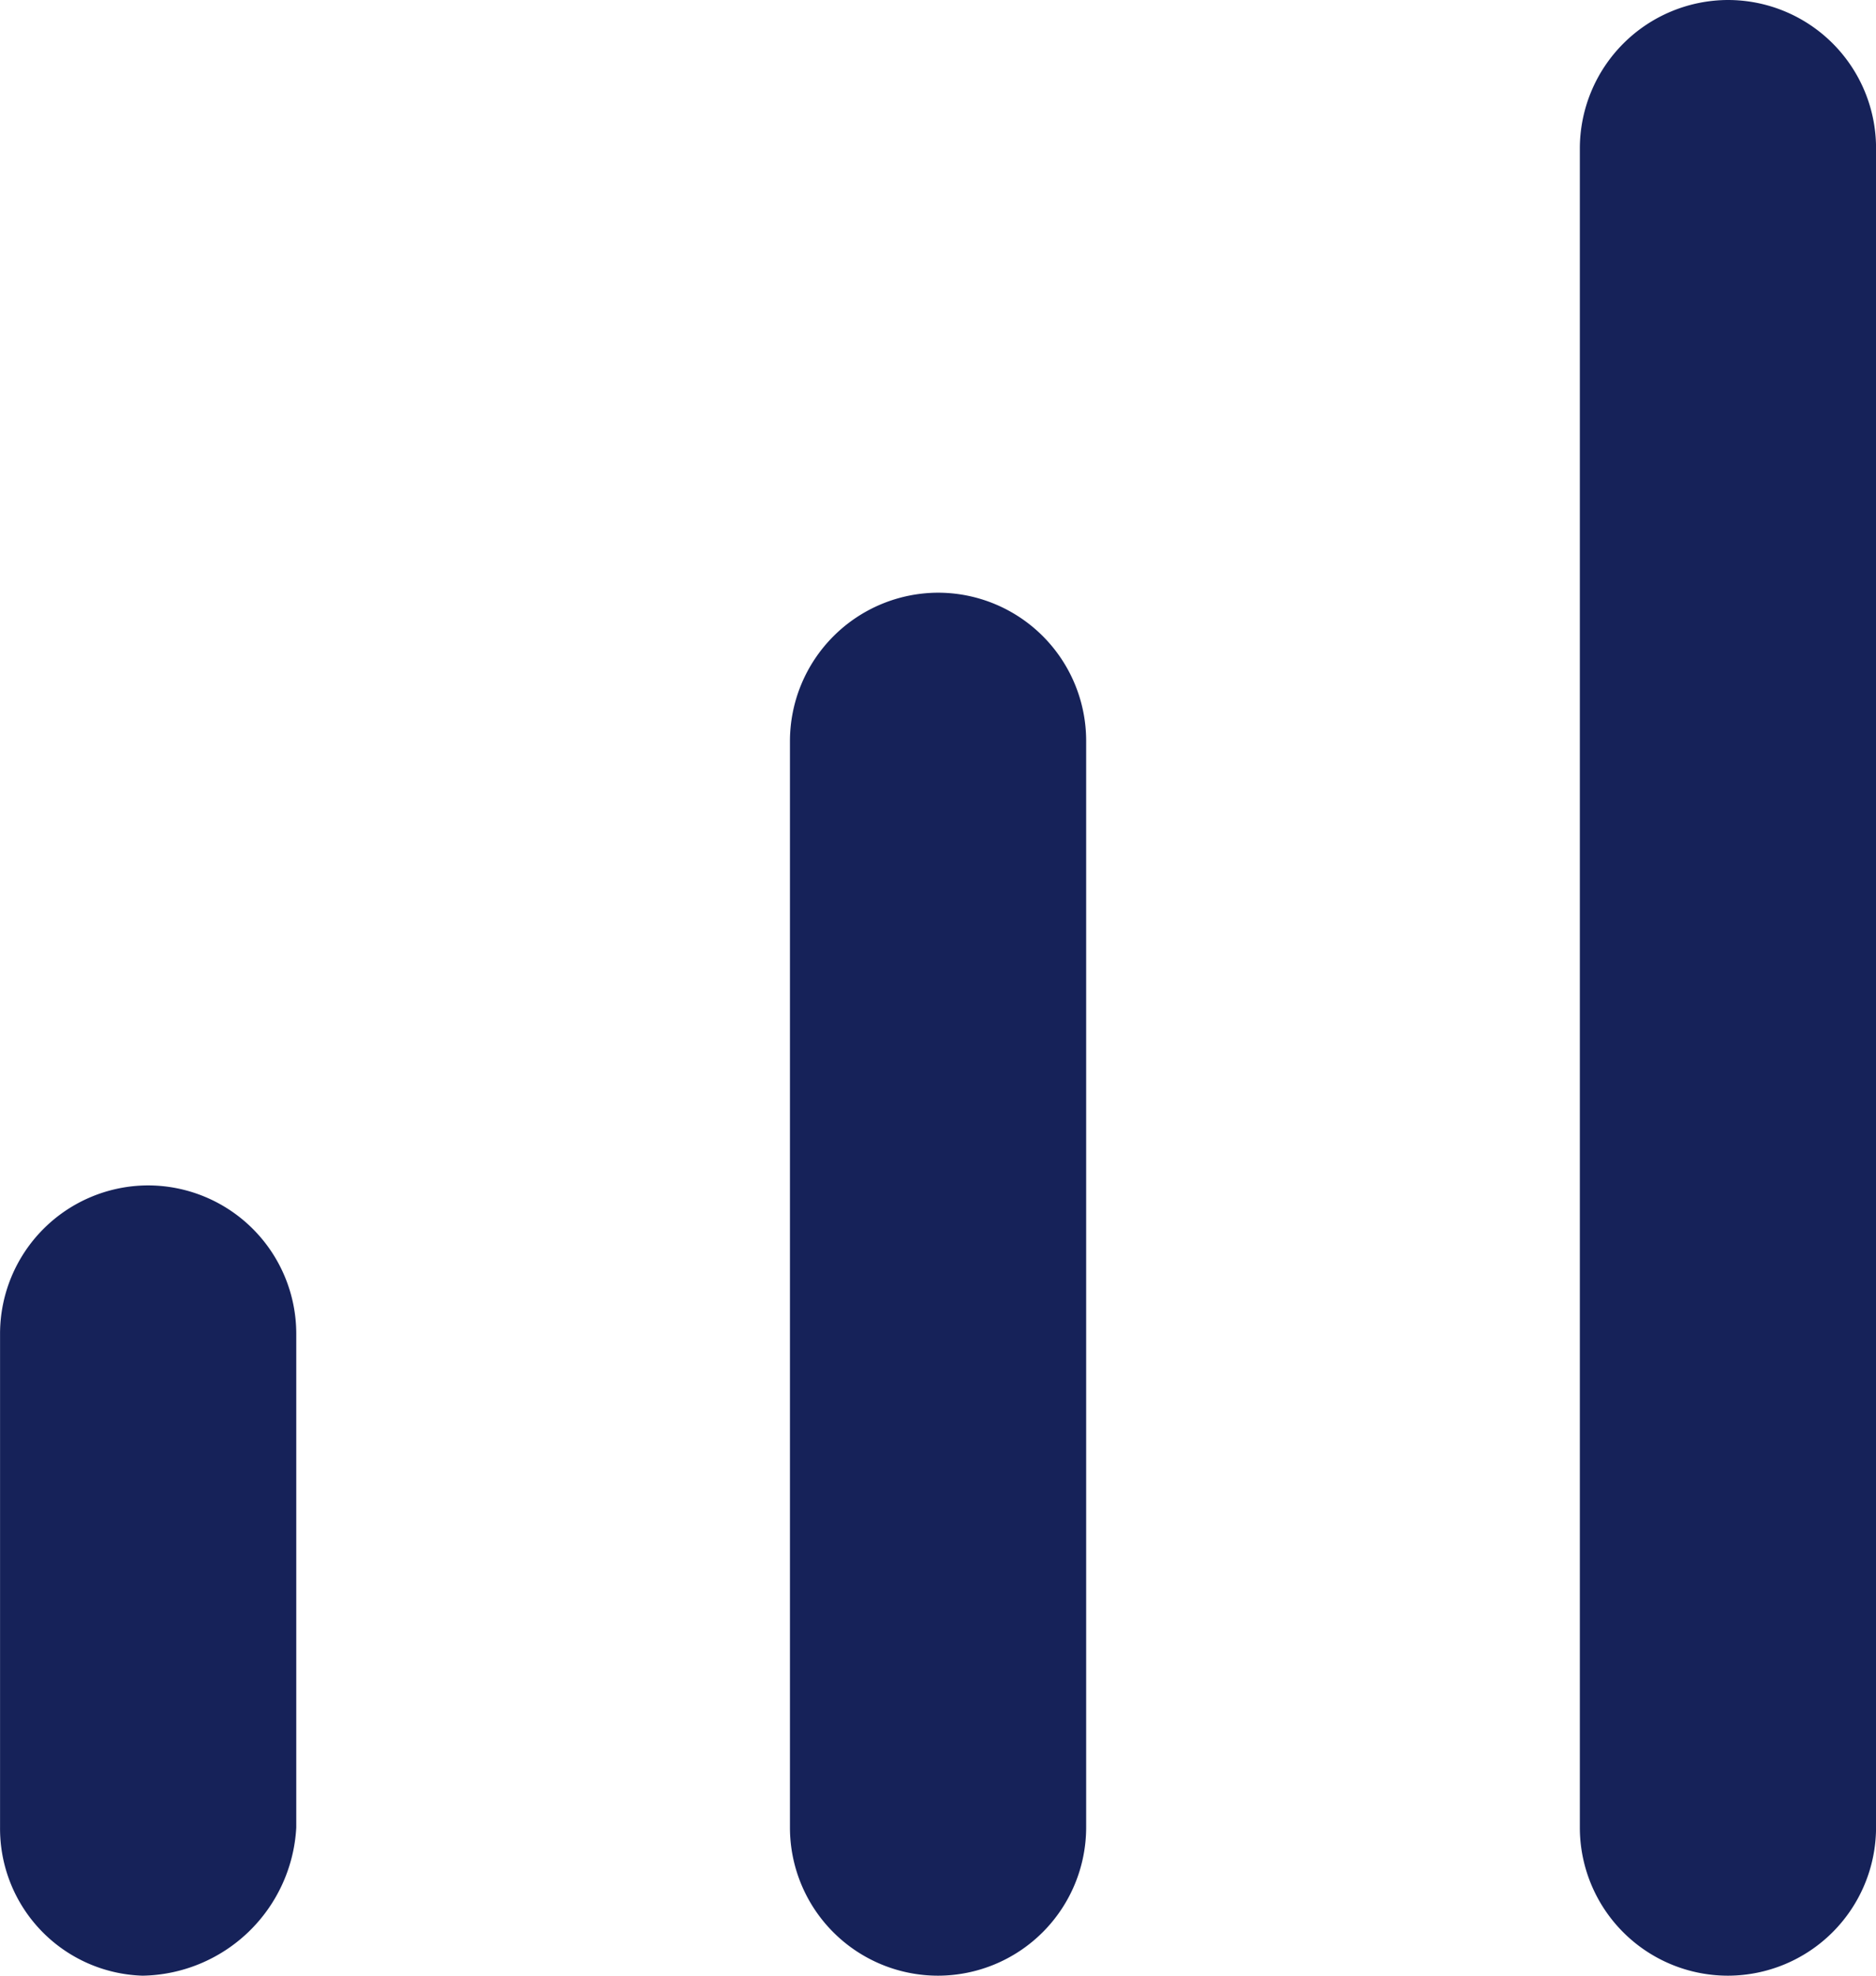 <svg xmlns="http://www.w3.org/2000/svg" width="35.625" height="37.5" viewBox="0 0 35.625 37.5">
  <path id="Trazado_3431" data-name="Trazado 3431" d="M-30-7.5a2.817,2.817,0,0,0-2.812,2.813V4.688A2.793,2.793,0,0,0-30.105,7.5a2.973,2.973,0,0,0,2.918-2.812V-4.687A2.817,2.817,0,0,0-30-7.5Zm15-11.25a2.821,2.821,0,0,0-2.812,2.813V4.688A2.813,2.813,0,0,0-15,7.5a2.817,2.817,0,0,0,2.813-2.812V-15.937A2.813,2.813,0,0,0-15-18.75ZM0-30a2.821,2.821,0,0,0-2.812,2.813V4.688A2.813,2.813,0,0,0,0,7.5,2.817,2.817,0,0,0,2.813,4.688V-27.187A2.813,2.813,0,0,0,0-30Z" transform="translate(32.813 30)" fill="#162259"/>
</svg>
